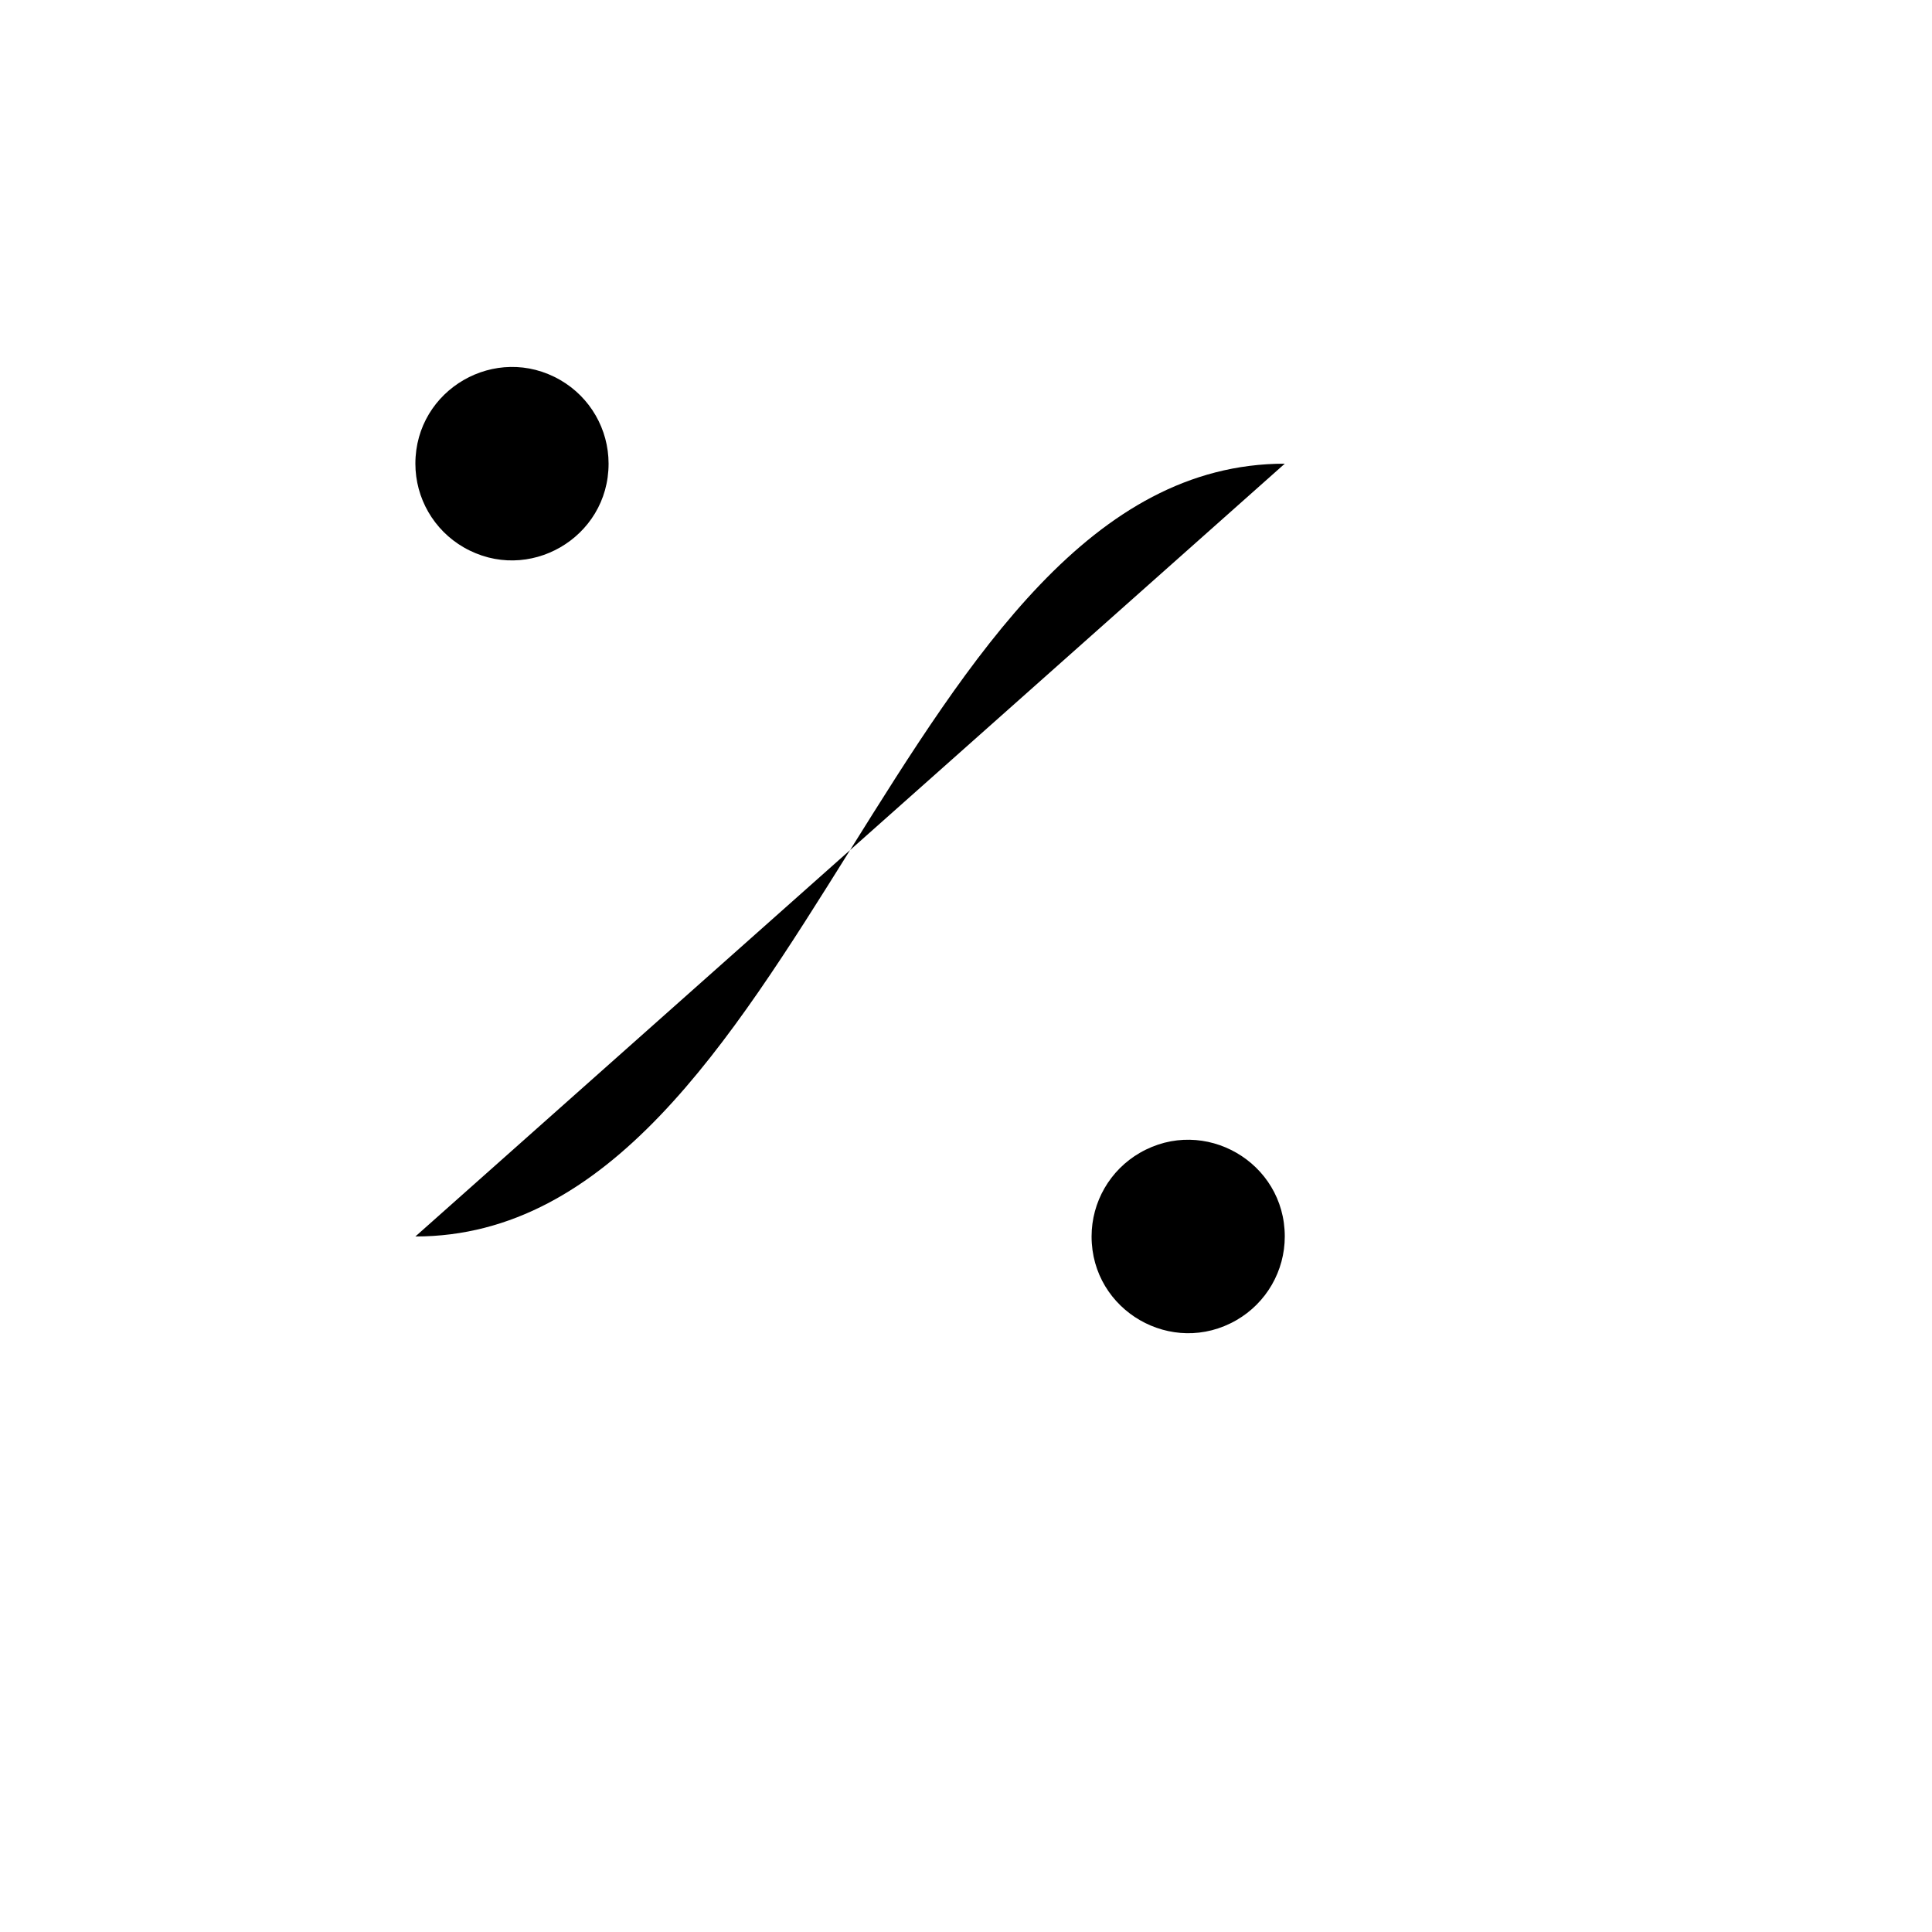 <svg xmlns="http://www.w3.org/2000/svg" version="1.1" xmlns:xlink="http://www.w3.org/1999/xlink" width="100%" height="100%" id="svgWorkerArea" viewBox="-25 -25 625 625" xmlns:idraw="https://idraw.muisca.co" style="background: white;"><defs id="defsdoc"><pattern id="patternBool" x="0" y="0" width="10" height="10" patternUnits="userSpaceOnUse" patternTransform="rotate(35)"><circle cx="5" cy="5" r="4" style="stroke: none;fill: #ff000070;"></circle></pattern></defs><g id="fileImp-119852957" class="cosito"><path id="pathImp-92747319" fill="none" stroke="none" class="grouped" d="M62.5 62.5C62.5 62.5 437.5 62.5 437.5 62.5 437.5 62.5 437.5 437.5 437.5 437.5 437.5 437.5 62.5 437.5 62.5 437.5 62.5 437.5 62.5 62.5 62.5 62.5"></path><path id="pathImp-630946548" class="grouped" d="M328.125 375C328.125 399.056 354.167 414.092 375 402.063 384.669 396.481 390.625 386.164 390.625 375 390.625 350.944 364.583 335.908 343.75 347.937 334.081 353.519 328.125 363.836 328.125 375 328.125 375 328.125 375 328.125 375"></path><path id="pathImp-483855701" class="grouped" d="M328.125 375C328.125 375 296.875 375 296.875 375"></path><path id="pathImp-593882472" class="grouped" d="M171.875 125C171.875 149.056 145.833 164.092 125 152.063 115.331 146.481 109.375 136.164 109.375 125 109.375 100.944 135.417 85.908 156.25 97.937 165.919 103.519 171.875 113.836 171.875 125 171.875 125 171.875 125 171.875 125"></path><path id="pathImp-704022925" class="grouped" d="M171.875 125C171.875 125 203.125 125 203.125 125"></path><path id="pathImp-169033888" class="grouped" d="M281.25 125C281.25 125 250 125 250 125"></path><path id="pathImp-292392472" class="grouped" d="M250 375C250 375 218.75 375 218.75 375"></path><path id="pathImp-180459059" class="grouped" d="M109.375 375C234.375 375 265.625 125 390.625 125"></path></g></svg>